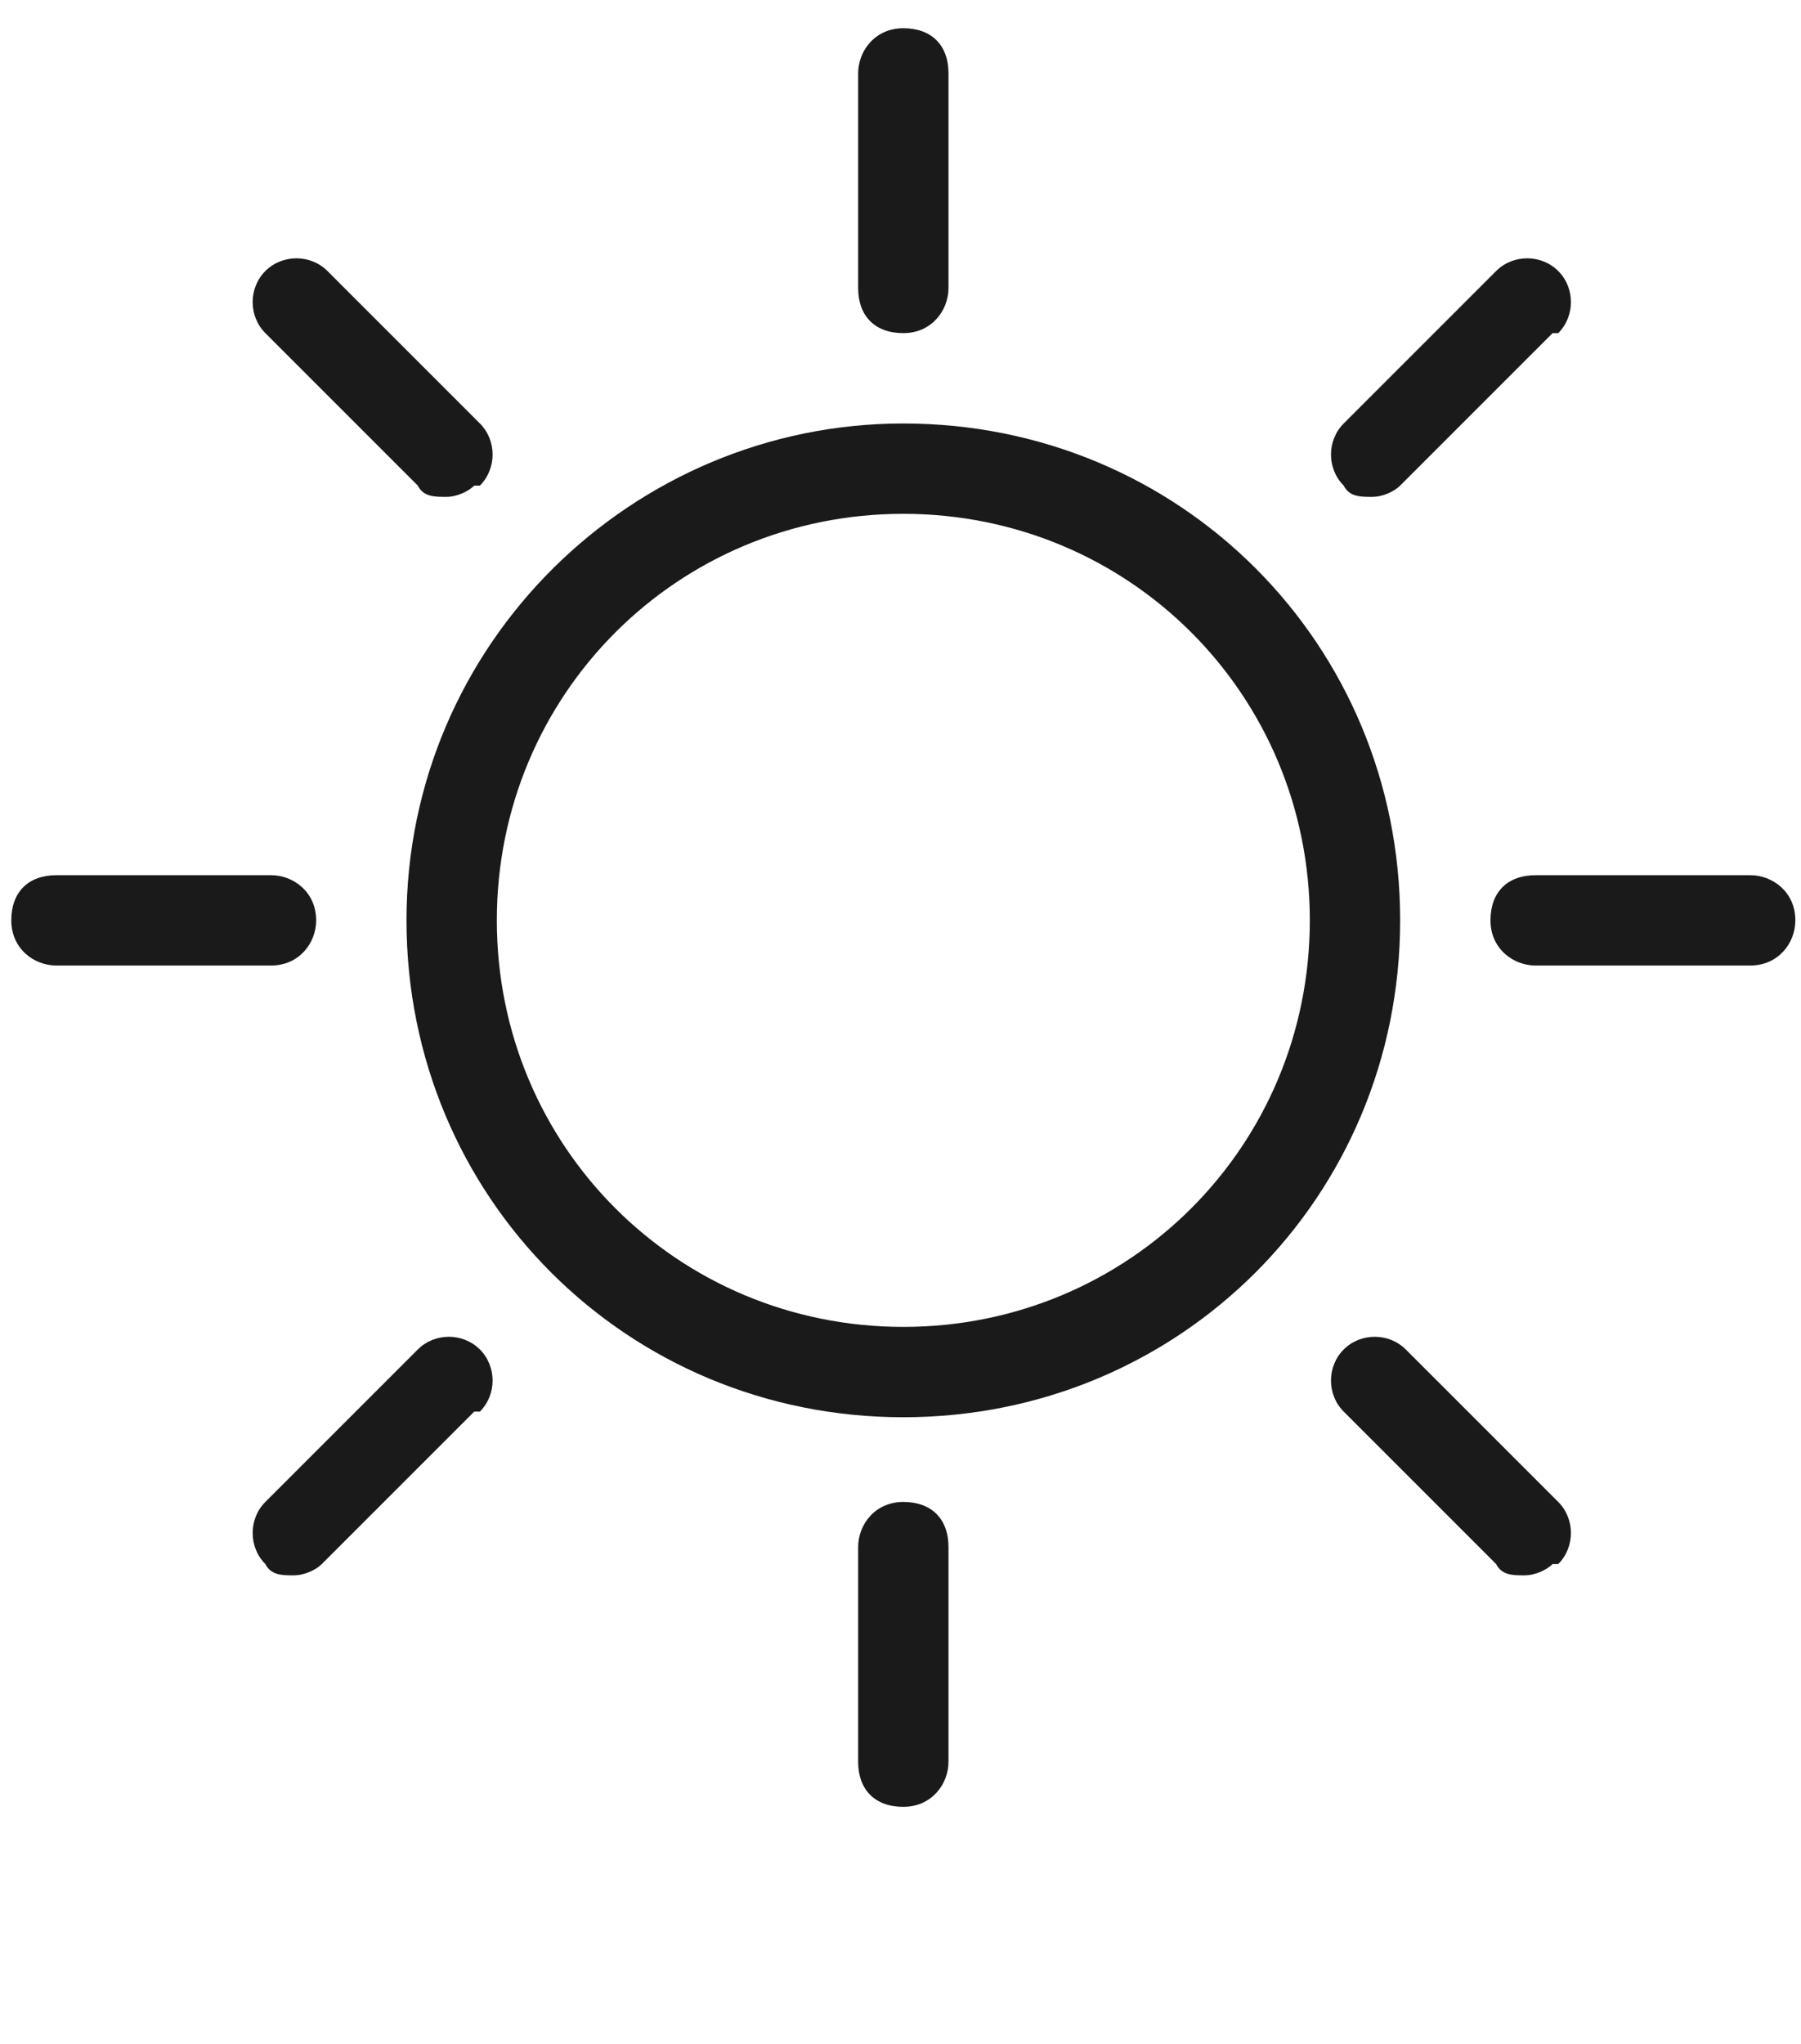 <?xml version="1.0" encoding="UTF-8"?>
<svg id="Ebene_1" data-name="Ebene 1" xmlns="http://www.w3.org/2000/svg" version="1.1" viewBox="0 0 31.9 36.2">
  <defs>
    <style>
      .cls-1 {
        fill: #1a1a1a;
        stroke-width: 0px;
      }
    </style>
  </defs>
  <path class="cls-1" d="M16,7.5c-4.8,0-8.8,3.9-8.8,8.8s3.9,8.8,8.8,8.8,8.8-3.9,8.8-8.8-3.9-8.8-8.8-8.8ZM16,23.5c-4,0-7.2-3.2-7.2-7.2s3.2-7.2,7.2-7.2,7.2,3.2,7.2,7.2-3.2,7.2-7.2,7.2Z"/>
  <path class="cls-1" d="M16.8,1.3v3.8c0,.4-.3.8-.8.8s-.8-.3-.8-.8V1.3c0-.4.3-.8.8-.8s.8.3.8.8Z"/>
  <path class="cls-1" d="M16.8,27.4v3.8c0,.4-.3.8-.8.8s-.8-.3-.8-.8v-3.8c0-.4.3-.8.8-.8s.8.3.8.8Z"/>
  <path class="cls-1" d="M5.6,16.3c0,.4-.3.8-.8.8H1c-.4,0-.8-.3-.8-.8s.3-.8.8-.8h3.8c.4,0,.8.3.8.8Z"/>
  <path class="cls-1" d="M31.8,16.3c0,.4-.3.8-.8.8h-3.8c-.4,0-.8-.3-.8-.8s.3-.8.8-.8h3.8c.4,0,.8.3.8.8Z"/>
  <path class="cls-1" d="M8.4,8.6c-.1.1-.3.2-.5.2s-.4,0-.5-.2l-2.7-2.7c-.3-.3-.3-.8,0-1.1s.8-.3,1.1,0l2.7,2.7c.3.3.3.8,0,1.1Z"/>
  <path class="cls-1" d="M27.5,27.7c-.1.1-.3.2-.5.2s-.4,0-.5-.2l-2.7-2.7c-.3-.3-.3-.8,0-1.1.3-.3.8-.3,1.1,0l2.7,2.7c.3.3.3.8,0,1.1Z"/>
  <path class="cls-1" d="M8.4,25l-2.7,2.7c-.1.1-.3.2-.5.2s-.4,0-.5-.2c-.3-.3-.3-.8,0-1.1l2.7-2.7c.3-.3.8-.3,1.1,0s.3.8,0,1.1Z"/>
  <path class="cls-1" d="M27.5,5.9l-2.7,2.7c-.1.1-.3.2-.5.2s-.4,0-.5-.2c-.3-.3-.3-.8,0-1.1l2.7-2.7c.3-.3.8-.3,1.1,0,.3.3.3.8,0,1.1Z"/>
</svg>